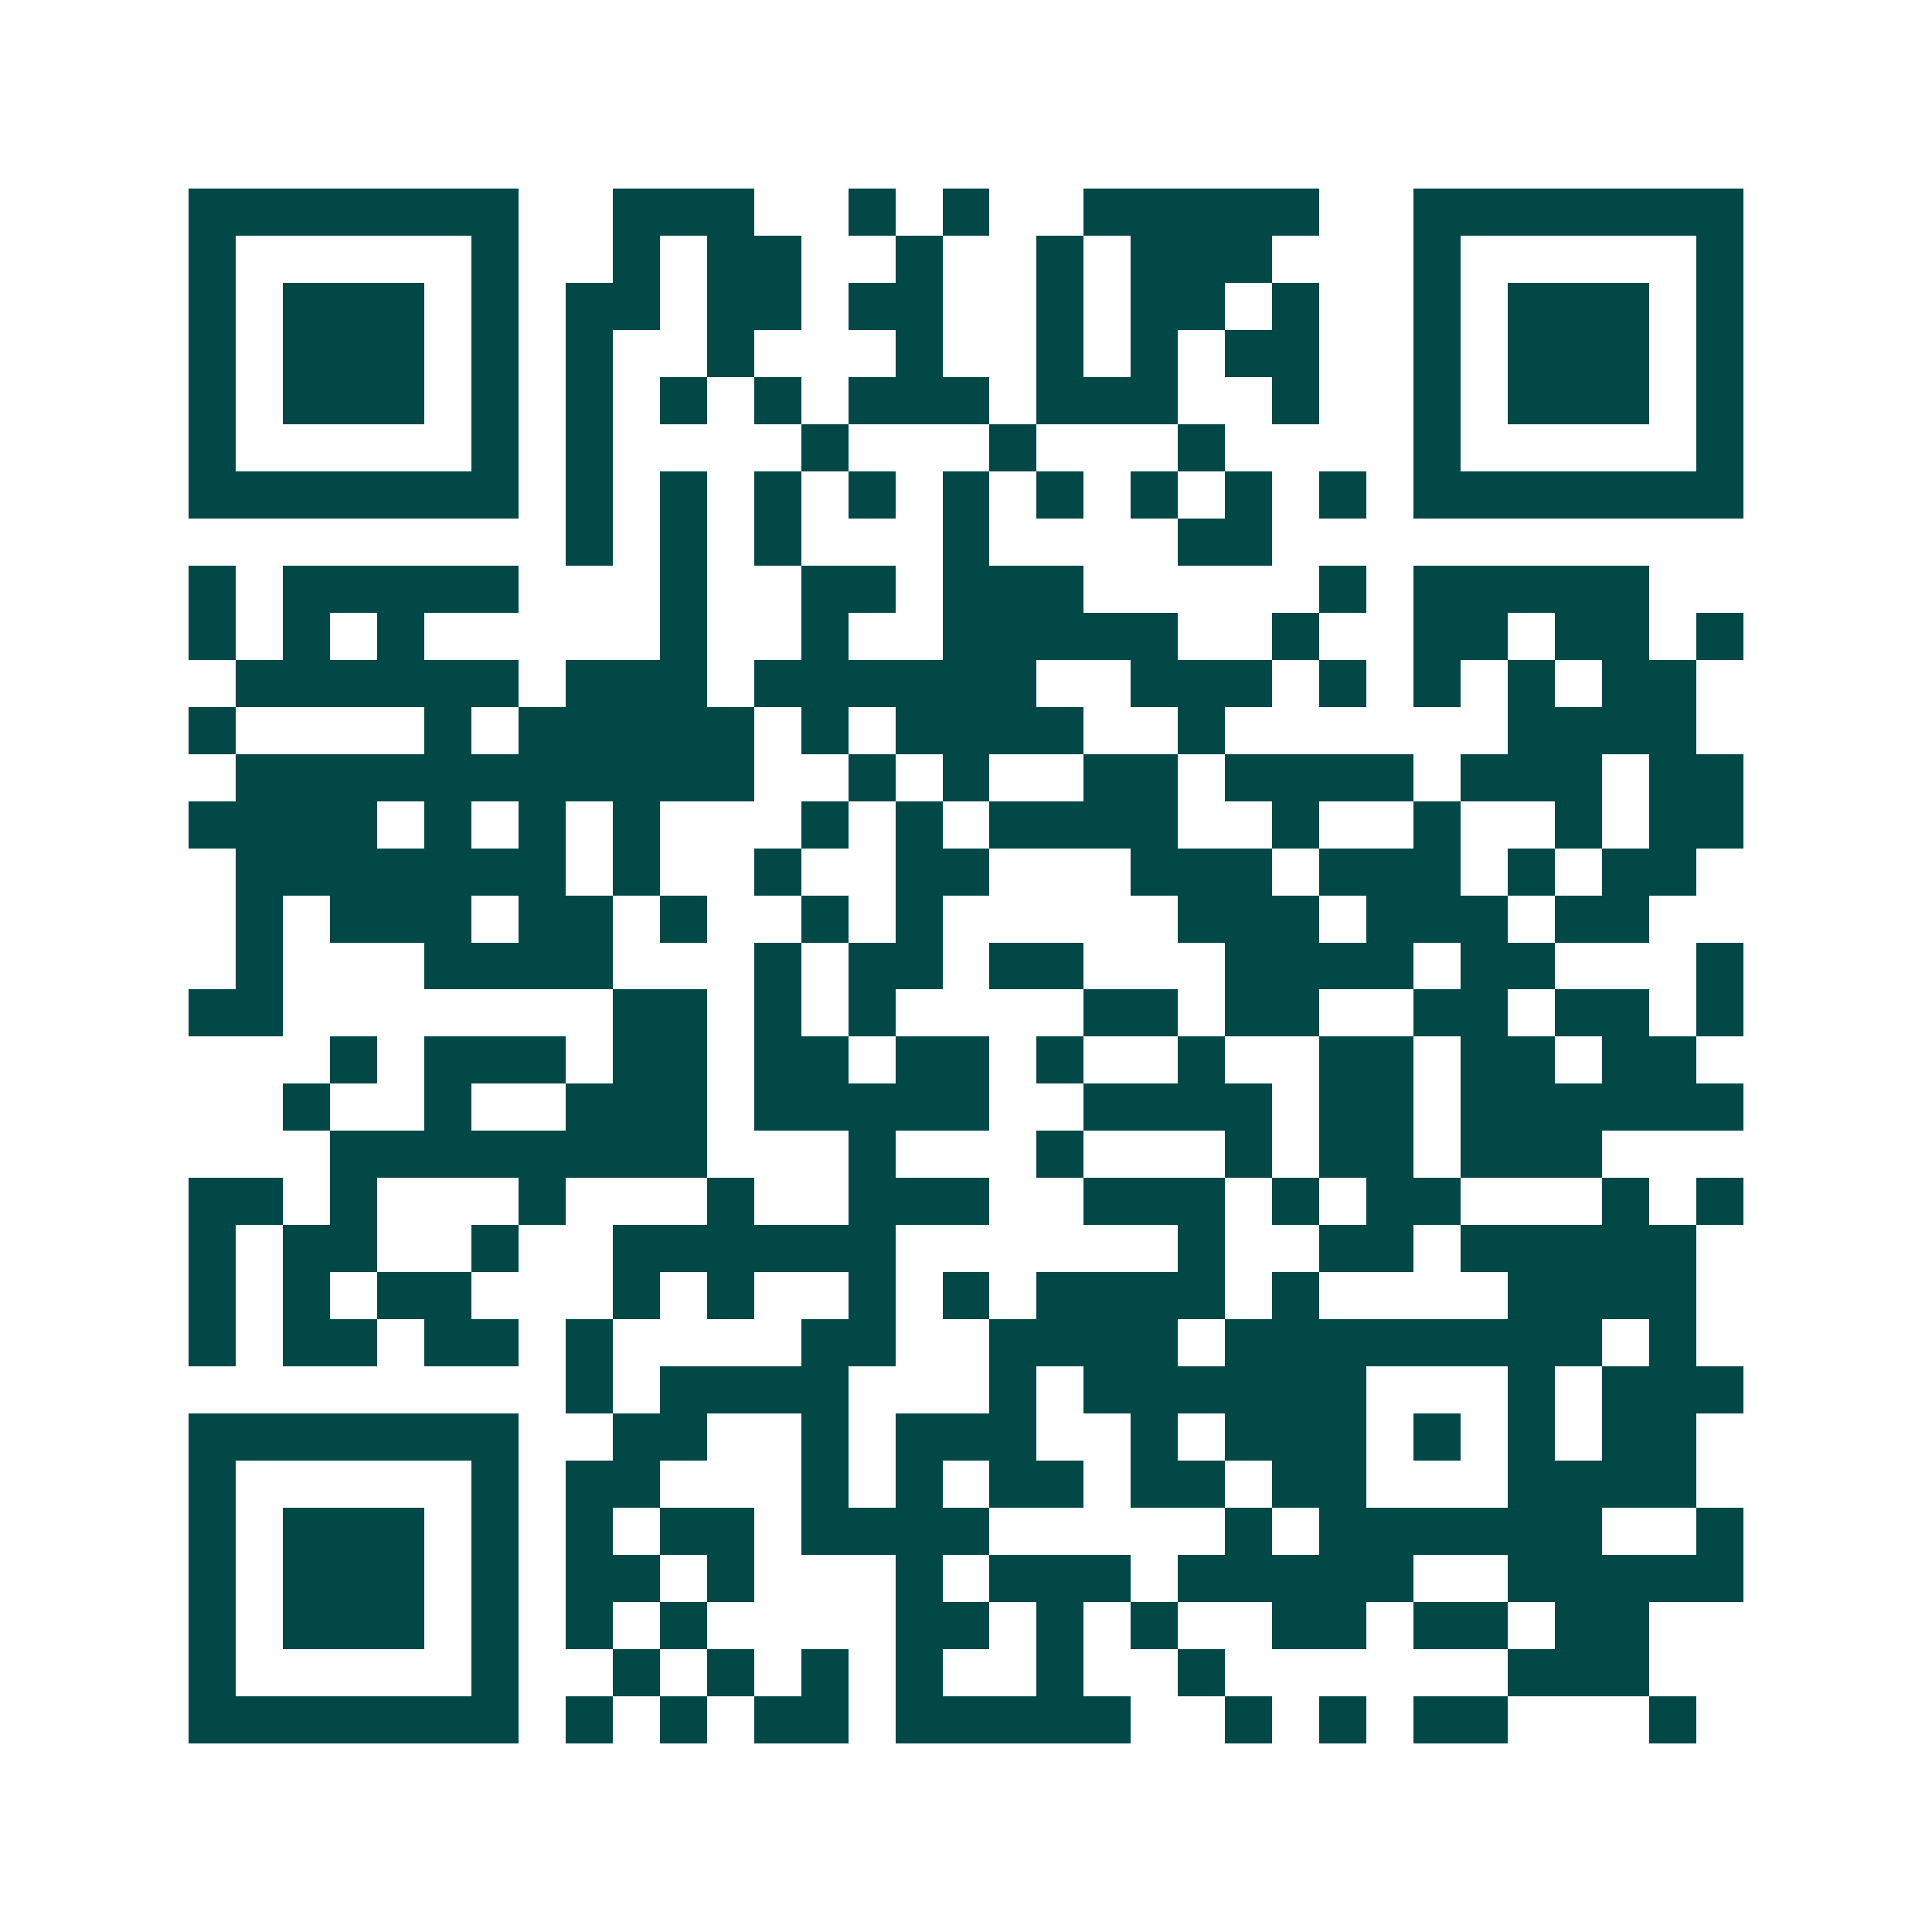 <svg xmlns="http://www.w3.org/2000/svg" width="200" height="200" viewBox="0 0 41 41" shape-rendering="crispEdges"><path fill="#ffffff" d="M0 0h41v41H0z"/><path stroke="#014847" d="M4 4.5h7m2 0h3m2 0h1m1 0h1m2 0h5m2 0h7M4 5.5h1m5 0h1m2 0h1m1 0h2m2 0h1m2 0h1m1 0h3m3 0h1m5 0h1M4 6.5h1m1 0h3m1 0h1m1 0h2m1 0h2m1 0h2m2 0h1m1 0h2m1 0h1m2 0h1m1 0h3m1 0h1M4 7.5h1m1 0h3m1 0h1m1 0h1m2 0h1m3 0h1m2 0h1m1 0h1m1 0h2m2 0h1m1 0h3m1 0h1M4 8.5h1m1 0h3m1 0h1m1 0h1m1 0h1m1 0h1m1 0h3m1 0h3m2 0h1m2 0h1m1 0h3m1 0h1M4 9.5h1m5 0h1m1 0h1m4 0h1m3 0h1m3 0h1m4 0h1m5 0h1M4 10.5h7m1 0h1m1 0h1m1 0h1m1 0h1m1 0h1m1 0h1m1 0h1m1 0h1m1 0h1m1 0h7M12 11.5h1m1 0h1m1 0h1m3 0h1m4 0h2M4 12.5h1m1 0h5m3 0h1m2 0h2m1 0h3m5 0h1m1 0h5M4 13.5h1m1 0h1m1 0h1m5 0h1m2 0h1m2 0h5m2 0h1m2 0h2m1 0h2m1 0h1M5 14.5h6m1 0h3m1 0h6m2 0h3m1 0h1m1 0h1m1 0h1m1 0h2M4 15.5h1m4 0h1m1 0h5m1 0h1m1 0h4m2 0h1m6 0h4M5 16.5h11m2 0h1m1 0h1m2 0h2m1 0h4m1 0h3m1 0h2M4 17.5h4m1 0h1m1 0h1m1 0h1m3 0h1m1 0h1m1 0h4m2 0h1m2 0h1m2 0h1m1 0h2M5 18.5h7m1 0h1m2 0h1m2 0h2m3 0h3m1 0h3m1 0h1m1 0h2M5 19.5h1m1 0h3m1 0h2m1 0h1m2 0h1m1 0h1m5 0h3m1 0h3m1 0h2M5 20.5h1m3 0h4m3 0h1m1 0h2m1 0h2m3 0h4m1 0h2m3 0h1M4 21.5h2m7 0h2m1 0h1m1 0h1m4 0h2m1 0h2m2 0h2m1 0h2m1 0h1M7 22.5h1m1 0h3m1 0h2m1 0h2m1 0h2m1 0h1m2 0h1m2 0h2m1 0h2m1 0h2M6 23.5h1m2 0h1m2 0h3m1 0h5m2 0h4m1 0h2m1 0h6M7 24.5h8m3 0h1m3 0h1m3 0h1m1 0h2m1 0h3M4 25.5h2m1 0h1m3 0h1m3 0h1m2 0h3m2 0h3m1 0h1m1 0h2m3 0h1m1 0h1M4 26.5h1m1 0h2m2 0h1m2 0h6m6 0h1m2 0h2m1 0h5M4 27.5h1m1 0h1m1 0h2m3 0h1m1 0h1m2 0h1m1 0h1m1 0h4m1 0h1m4 0h4M4 28.5h1m1 0h2m1 0h2m1 0h1m4 0h2m2 0h4m1 0h8m1 0h1M12 29.5h1m1 0h4m3 0h1m1 0h6m3 0h1m1 0h3M4 30.5h7m2 0h2m2 0h1m1 0h3m2 0h1m1 0h3m1 0h1m1 0h1m1 0h2M4 31.5h1m5 0h1m1 0h2m3 0h1m1 0h1m1 0h2m1 0h2m1 0h2m3 0h4M4 32.5h1m1 0h3m1 0h1m1 0h1m1 0h2m1 0h4m5 0h1m1 0h6m2 0h1M4 33.5h1m1 0h3m1 0h1m1 0h2m1 0h1m3 0h1m1 0h3m1 0h5m2 0h5M4 34.5h1m1 0h3m1 0h1m1 0h1m1 0h1m4 0h2m1 0h1m1 0h1m2 0h2m1 0h2m1 0h2M4 35.5h1m5 0h1m2 0h1m1 0h1m1 0h1m1 0h1m2 0h1m2 0h1m6 0h3M4 36.5h7m1 0h1m1 0h1m1 0h2m1 0h5m2 0h1m1 0h1m1 0h2m3 0h1"/></svg>
